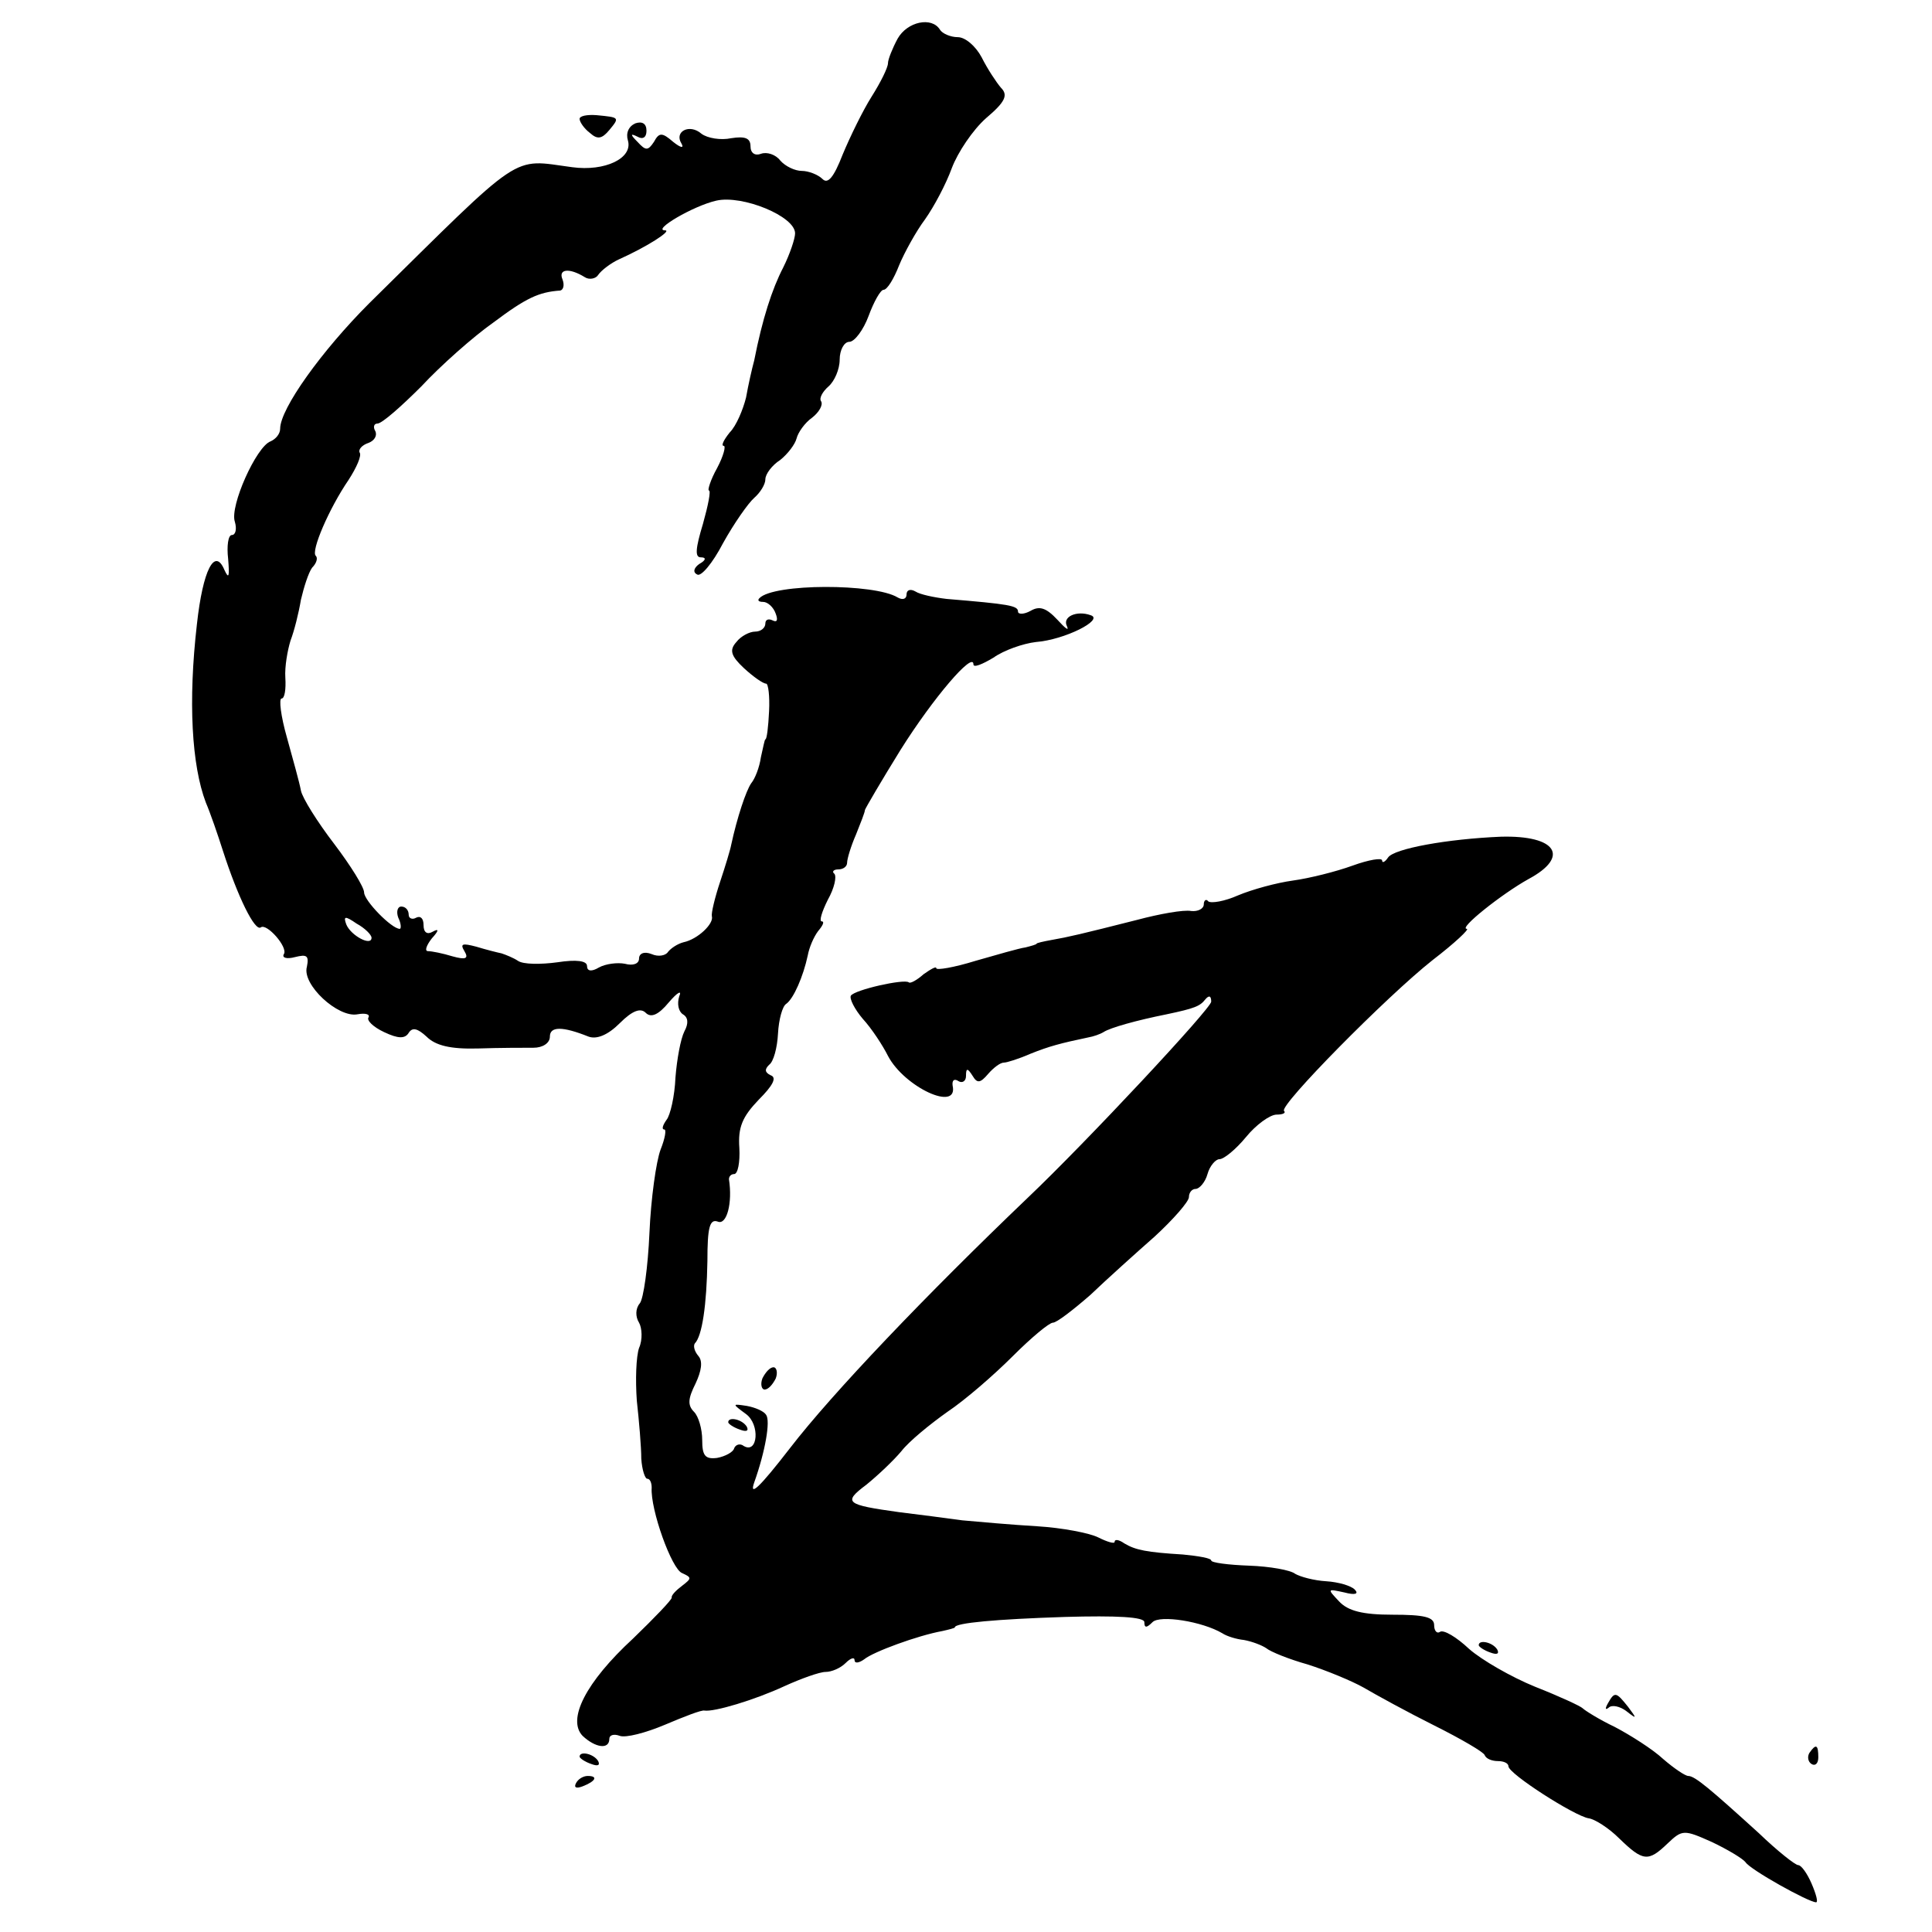 <?xml version="1.0" standalone="no"?>
<!DOCTYPE svg PUBLIC "-//W3C//DTD SVG 20010904//EN"
 "http://www.w3.org/TR/2001/REC-SVG-20010904/DTD/svg10.dtd">
<svg version="1.0" xmlns="http://www.w3.org/2000/svg"
 width="260pt" height="260pt" viewBox="0 0 260 260"
 preserveAspectRatio="xMidYMid meet">
<g transform="translate(0,260) scale(0.1,-0.1)"
fill="#000000" stroke="none">
<path d="M1208 2548 c-7 -13 -13 -28 -13 -33 0 -6 -10 -26 -22 -45 -12 -19
-29 -54 -39 -78 -12 -31 -20 -40 -27 -33 -6 6 -19 11 -28 11 -9 0 -22 6 -29
14 -6 8 -18 12 -26 9 -8 -3 -14 1 -14 10 0 11 -7 14 -26 11 -14 -3 -32 0 -40
6 -16 14 -37 3 -27 -13 4 -7 -1 -6 -11 2 -15 13 -19 13 -26 0 -8 -12 -11 -12
-22 0 -10 10 -10 12 0 7 7 -4 12 -1 12 8 0 10 -6 13 -15 10 -9 -4 -13 -13 -10
-23 7 -24 -31 -42 -75 -36 -83 11 -63 24 -273 -183 -64 -64 -120 -142 -120
-169 0 -7 -6 -14 -13 -17 -19 -7 -55 -87 -48 -108 3 -10 1 -18 -4 -18 -5 0 -7
-15 -5 -32 2 -24 1 -28 -5 -15 -13 31 -29 0 -37 -73 -12 -104 -7 -190 12 -240
6 -14 16 -43 23 -65 20 -62 43 -109 51 -103 8 6 37 -27 31 -36 -3 -5 4 -7 15
-4 16 4 19 2 16 -13 -7 -24 42 -69 68 -64 11 2 17 0 15 -4 -3 -4 6 -13 21 -20
19 -9 28 -9 33 -1 5 8 12 6 24 -5 12 -12 32 -17 69 -16 29 1 62 1 75 1 12 0
22 6 22 15 0 14 17 14 52 0 11 -4 26 2 42 18 17 17 28 21 35 14 7 -7 17 -3 31
14 12 14 18 17 14 8 -3 -10 -1 -20 5 -24 7 -4 8 -12 2 -23 -5 -10 -10 -37 -12
-62 -1 -25 -7 -51 -12 -57 -5 -7 -7 -13 -3 -13 3 0 1 -12 -5 -27 -6 -16 -13
-66 -15 -112 -2 -46 -8 -89 -13 -95 -6 -7 -6 -18 -1 -26 4 -7 5 -23 0 -34 -4
-12 -5 -43 -3 -71 3 -27 6 -62 6 -78 1 -15 5 -27 8 -27 4 0 6 -6 6 -12 -2 -29
27 -110 41 -115 13 -6 13 -7 0 -17 -8 -6 -15 -13 -14 -16 0 -3 -23 -27 -52
-55 -64 -59 -89 -109 -68 -131 17 -16 36 -19 36 -4 0 5 6 7 14 4 8 -3 35 4 61
15 26 11 49 20 53 19 13 -2 67 14 108 33 22 10 47 19 55 19 8 0 20 5 27 12 7
7 12 8 12 4 0 -5 6 -4 13 1 12 10 72 32 105 38 9 2 17 4 17 5 0 6 56 11 148
14 70 2 107 0 107 -7 0 -8 3 -8 11 0 10 10 67 1 94 -15 6 -4 19 -8 29 -9 11
-2 24 -7 30 -11 6 -5 31 -15 56 -22 25 -8 59 -22 75 -31 17 -10 59 -33 95 -51
36 -18 67 -36 68 -40 2 -5 10 -8 18 -8 8 0 14 -3 14 -7 0 -10 89 -67 108 -70
8 -1 27 -13 41 -27 32 -31 39 -32 65 -7 20 19 22 19 60 2 21 -10 41 -22 45
-27 6 -10 85 -54 95 -54 3 0 0 11 -6 25 -6 14 -14 25 -18 25 -4 0 -28 19 -53
43 -65 59 -86 77 -95 77 -4 0 -19 10 -34 23 -14 13 -44 32 -65 43 -21 10 -40
22 -43 25 -3 3 -31 16 -64 29 -32 13 -72 36 -89 51 -17 16 -34 26 -39 23 -4
-3 -8 1 -8 9 0 11 -14 14 -56 14 -40 0 -60 5 -72 18 -16 17 -16 17 7 12 15 -4
20 -2 14 4 -5 5 -22 10 -38 11 -17 1 -35 6 -42 10 -6 5 -34 10 -62 11 -28 1
-51 4 -51 7 0 3 -17 6 -38 8 -49 3 -64 6 -79 15 -7 5 -13 6 -13 2 0 -3 -10 0
-22 6 -12 6 -49 13 -82 15 -34 2 -79 6 -101 8 -22 3 -60 8 -85 11 -72 10 -76
13 -44 37 16 13 37 33 47 45 10 13 38 36 62 53 24 16 63 50 88 75 25 25 49 45
54 45 5 0 27 17 50 37 22 21 62 57 87 79 25 23 46 47 46 53 0 6 4 11 9 11 5 0
13 9 16 20 3 11 11 20 16 20 6 0 22 13 36 30 13 16 32 30 41 30 8 0 13 2 10 5
-7 7 138 154 200 203 30 23 50 42 46 42 -12 0 47 47 83 67 56 30 38 59 -37 57
-72 -3 -144 -16 -152 -28 -4 -6 -8 -8 -8 -4 0 4 -18 1 -40 -7 -22 -8 -58 -17
-80 -20 -22 -3 -55 -12 -74 -20 -18 -8 -36 -11 -40 -8 -3 4 -6 1 -6 -4 0 -6
-8 -10 -17 -9 -10 2 -43 -4 -73 -12 -75 -19 -92 -23 -115 -27 -11 -2 -20 -4
-20 -5 0 -1 -7 -3 -15 -5 -8 -1 -39 -10 -67 -18 -29 -9 -53 -13 -53 -10 0 3
-7 -1 -17 -8 -9 -8 -18 -13 -20 -11 -6 5 -73 -10 -78 -18 -2 -4 5 -18 16 -31
12 -13 27 -36 34 -50 22 -42 95 -76 87 -40 -1 7 2 10 8 6 5 -3 10 0 10 7 0 11
2 11 9 0 6 -10 10 -10 21 3 7 8 16 15 21 15 4 0 20 5 36 12 25 10 40 14 78 22
6 1 15 4 20 7 9 6 45 16 85 24 38 8 45 11 52 20 5 6 8 5 8 -3 0 -9 -168 -189
-247 -264 -137 -131 -263 -263 -320 -337 -41 -53 -55 -66 -48 -46 15 42 22 83
16 91 -3 5 -15 10 -26 12 -20 3 -20 3 -1 -11 19 -14 16 -54 -3 -43 -5 4 -11 2
-13 -3 -1 -5 -12 -11 -23 -13 -16 -2 -20 3 -20 24 0 15 -5 32 -11 38 -9 9 -8
18 2 38 8 17 10 30 4 37 -6 7 -7 14 -5 17 10 10 16 52 17 111 0 45 3 57 14 53
12 -5 20 25 15 57 0 4 3 7 7 7 5 0 8 16 7 35 -2 28 4 42 26 65 19 19 25 30 16
33 -8 4 -8 8 -2 14 6 4 11 23 12 42 1 19 6 37 11 40 10 7 23 37 29 65 2 11 8
25 14 33 6 7 9 13 5 13 -4 0 0 13 8 29 9 16 12 31 9 35 -4 3 -1 6 5 6 7 0 12
4 12 9 0 5 5 22 12 38 6 15 12 30 12 33 1 3 22 39 48 81 44 70 98 133 98 115
0 -5 12 0 27 9 14 10 40 19 57 21 39 3 92 30 74 36 -19 7 -39 -2 -32 -15 3 -7
-3 -2 -13 9 -15 16 -24 19 -36 12 -9 -5 -17 -5 -17 -1 0 8 -12 10 -96 17 -17
2 -36 6 -42 10 -7 4 -12 2 -12 -4 0 -6 -5 -8 -12 -4 -31 19 -167 19 -186 -1
-3 -3 -1 -5 5 -5 6 0 14 -7 17 -16 3 -8 2 -12 -4 -9 -6 3 -10 1 -10 -4 0 -6
-6 -11 -14 -11 -7 0 -19 -6 -25 -14 -10 -11 -7 -19 10 -35 13 -12 26 -21 30
-21 3 0 5 -17 4 -37 -1 -21 -3 -38 -5 -38 -1 0 -3 -11 -6 -24 -2 -14 -8 -29
-13 -35 -7 -10 -19 -46 -27 -83 -1 -6 -8 -29 -15 -50 -7 -21 -12 -42 -11 -46
3 -10 -19 -31 -38 -35 -8 -2 -17 -8 -21 -13 -3 -5 -13 -7 -22 -3 -10 4 -17 1
-17 -6 0 -7 -8 -10 -19 -7 -10 2 -26 0 -35 -5 -10 -6 -16 -5 -16 2 0 7 -14 9
-40 5 -22 -3 -46 -3 -53 2 -6 4 -16 8 -22 10 -5 1 -21 5 -34 9 -19 5 -22 4
-16 -6 6 -10 2 -12 -16 -7 -13 4 -28 7 -33 7 -5 0 -2 8 5 17 10 11 10 14 1 9
-7 -4 -12 -1 -12 9 0 9 -4 13 -10 10 -5 -3 -10 -1 -10 4 0 6 -4 11 -10 11 -5
0 -7 -7 -4 -15 4 -8 4 -15 2 -15 -11 0 -48 38 -48 49 0 7 -18 36 -40 65 -23
30 -43 62 -45 72 -2 11 -11 43 -19 72 -8 28 -11 52 -7 52 4 0 6 12 5 28 -1 15
3 37 7 50 5 13 11 37 14 55 4 17 10 36 15 43 6 6 8 13 5 16 -7 6 18 64 44 102
11 17 18 33 15 37 -2 4 3 10 12 13 8 3 12 10 9 16 -3 5 -2 10 3 10 6 0 32 23
59 50 26 28 70 67 97 86 44 33 61 41 90 43 4 1 6 7 3 15 -6 14 9 16 30 3 6 -4
15 -2 18 3 4 6 17 16 28 21 38 17 72 39 62 39 -18 0 38 33 69 40 35 8 106 -21
106 -44 0 -7 -7 -28 -16 -46 -15 -29 -28 -69 -39 -125 -3 -11 -8 -33 -11 -50
-4 -16 -13 -38 -22 -47 -8 -10 -12 -18 -8 -18 3 0 0 -13 -9 -30 -9 -16 -13
-30 -11 -30 3 0 -1 -20 -8 -45 -10 -33 -11 -45 -3 -45 8 0 7 -4 -2 -9 -7 -5
-9 -11 -3 -14 5 -4 21 15 35 42 15 27 34 54 42 61 8 7 15 18 15 25 0 7 9 19
20 26 10 8 20 21 22 29 2 8 11 21 21 28 9 7 15 17 12 22 -3 4 2 13 10 20 8 7
15 23 15 36 0 13 6 24 13 24 7 0 19 16 26 35 7 19 16 35 20 35 5 0 14 15 21
33 7 17 23 46 35 62 12 17 28 47 36 69 8 21 28 51 46 67 26 22 30 31 20 41 -6
7 -18 25 -26 41 -8 15 -22 27 -32 27 -10 0 -21 5 -24 10 -11 18 -44 11 -57
-12z m-708 -1210 c0 -12 -28 3 -34 18 -4 11 -2 12 14 1 11 -6 20 -15 20 -19z"/>
<path d="M780 2440 c0 -4 6 -13 14 -19 10 -9 16 -8 26 4 14 17 14 17 -17 20
-13 1 -23 -1 -23 -5z"/>
<path d="M1026 745 c-3 -8 -1 -15 3 -15 5 0 11 7 15 15 3 8 1 15 -3 15 -5 0
-11 -7 -15 -15z"/>
<path d="M980 686 c0 -2 7 -7 16 -10 8 -3 12 -2 9 4 -6 10 -25 14 -25 6z"/>
<path d="M1990 386 c0 -2 7 -7 16 -10 8 -3 12 -2 9 4 -6 10 -25 14 -25 6z"/>
<path d="M2164 308 c-4 -7 -4 -10 1 -6 4 4 15 2 24 -5 14 -11 14 -10 2 6 -16
20 -18 21 -27 5z"/>
<path d="M2435 241 c-3 -5 -2 -12 3 -15 5 -3 9 1 9 9 0 17 -3 19 -12 6z"/>
<path d="M780 236 c0 -2 7 -7 16 -10 8 -3 12 -2 9 4 -6 10 -25 14 -25 6z"/>
<path d="M775 200 c-3 -6 1 -7 9 -4 18 7 21 14 7 14 -6 0 -13 -4 -16 -10z"/>
</g>
</svg>
